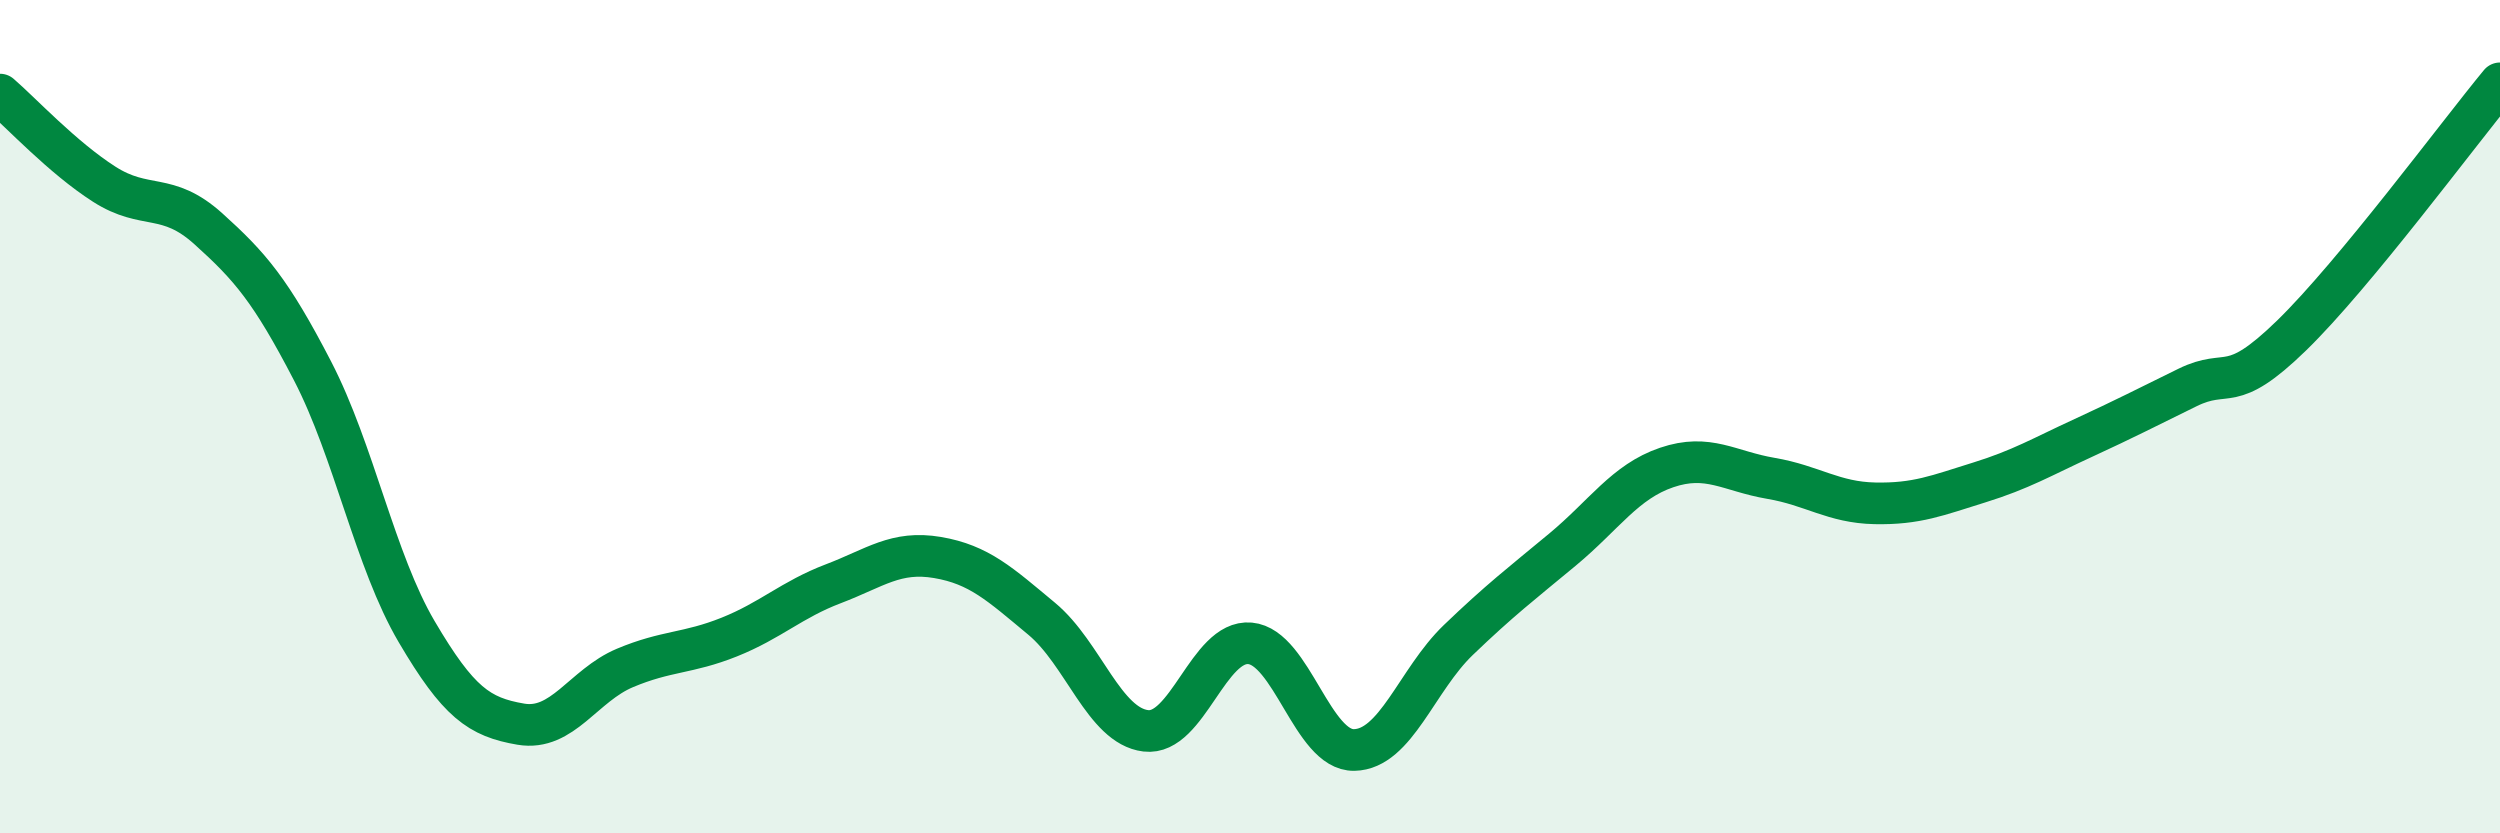 
    <svg width="60" height="20" viewBox="0 0 60 20" xmlns="http://www.w3.org/2000/svg">
      <path
        d="M 0,2.27 C 0.5,2.7 1.5,3.78 2.5,4.42 C 3.5,5.06 4,4.59 5,5.49 C 6,6.39 6.5,6.97 7.5,8.9 C 8.5,10.83 9,13.46 10,15.16 C 11,16.86 11.5,17.21 12.5,17.38 C 13.5,17.55 14,16.45 15,16.03 C 16,15.61 16.5,15.69 17.5,15.29 C 18.5,14.89 19,14.39 20,14.01 C 21,13.63 21.5,13.21 22.5,13.38 C 23.5,13.55 24,14.02 25,14.85 C 26,15.68 26.5,17.42 27.5,17.54 C 28.5,17.66 29,15.35 30,15.44 C 31,15.53 31.5,18.02 32.5,18 C 33.5,17.98 34,16.32 35,15.36 C 36,14.4 36.5,14.02 37.5,13.19 C 38.5,12.36 39,11.56 40,11.22 C 41,10.88 41.5,11.31 42.5,11.48 C 43.5,11.65 44,12.06 45,12.08 C 46,12.1 46.5,11.89 47.5,11.58 C 48.5,11.27 49,10.97 50,10.51 C 51,10.05 51.5,9.79 52.5,9.3 C 53.5,8.81 53.5,9.51 55,8.05 C 56.5,6.59 59,3.21 60,2L60 20L0 20Z"
        fill="#008740"
        opacity="0.1"
        stroke-linecap="round"
        stroke-linejoin="round"
      />
      <path
        d="M 0,2.27 C 0.5,2.7 1.5,3.78 2.5,4.42 C 3.5,5.06 4,4.59 5,5.49 C 6,6.39 6.5,6.97 7.5,8.9 C 8.5,10.83 9,13.46 10,15.16 C 11,16.86 11.5,17.21 12.5,17.38 C 13.5,17.55 14,16.45 15,16.03 C 16,15.61 16.5,15.69 17.5,15.29 C 18.5,14.89 19,14.39 20,14.01 C 21,13.63 21.5,13.21 22.5,13.38 C 23.5,13.55 24,14.02 25,14.85 C 26,15.68 26.5,17.42 27.5,17.54 C 28.5,17.66 29,15.35 30,15.44 C 31,15.53 31.5,18.02 32.5,18 C 33.5,17.98 34,16.32 35,15.36 C 36,14.4 36.5,14.02 37.5,13.19 C 38.5,12.36 39,11.56 40,11.22 C 41,10.88 41.5,11.31 42.5,11.48 C 43.5,11.65 44,12.06 45,12.08 C 46,12.1 46.5,11.89 47.5,11.58 C 48.5,11.27 49,10.97 50,10.51 C 51,10.05 51.5,9.79 52.5,9.3 C 53.5,8.81 53.5,9.51 55,8.05 C 56.5,6.59 59,3.21 60,2"
        stroke="#008740"
        stroke-width="1"
        fill="none"
        stroke-linecap="round"
        stroke-linejoin="round"
      />
    </svg>
  